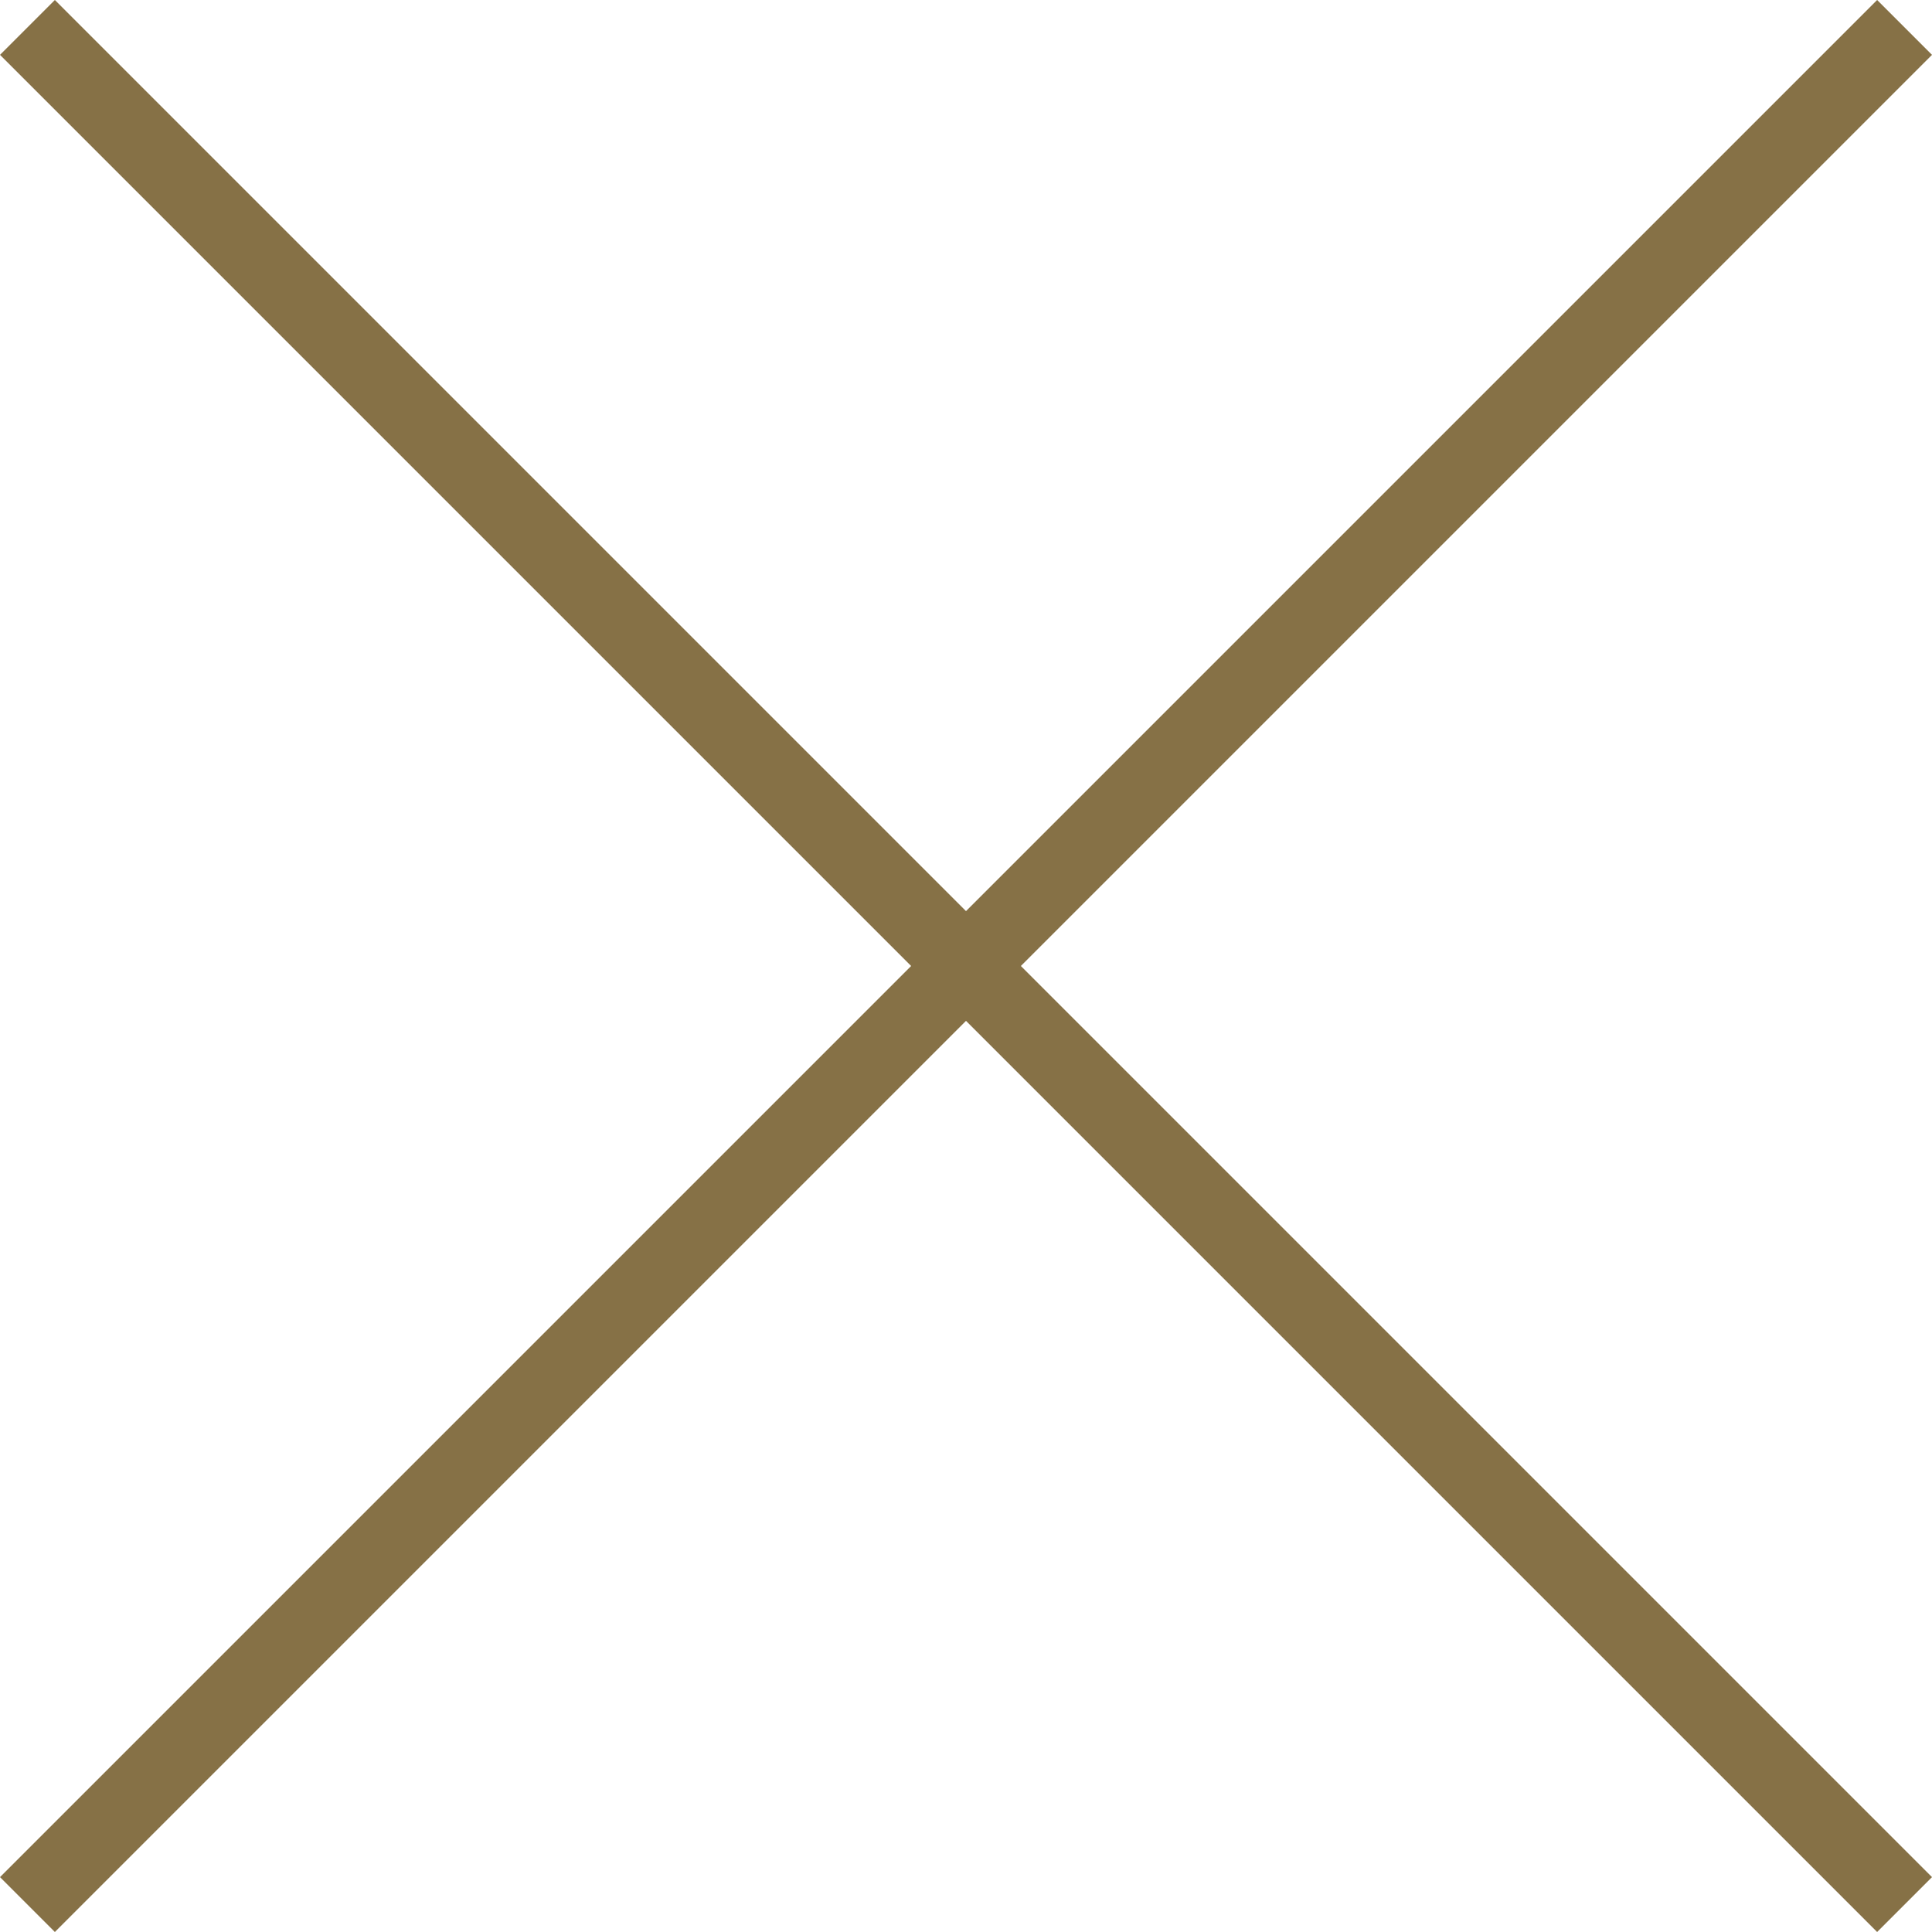 <svg xmlns="http://www.w3.org/2000/svg" viewBox="0 0 500 500">
  <defs>
    <style>
      .cls-1 {
        fill: #867146;
      }
    </style>
  </defs>
  <title>close</title>
  <g id="Layer_2" data-name="Layer 2">
    <g id="Layer_1-2" data-name="Layer 1">
      <polygon class="cls-1" points="500 14.2 485.8 0 250 235.8 14.2 0 0 14.2 235.8 250 0 485.8 14.2 500 250 264.2 485.8 500 500 485.8 264.2 250 500 14.2"/>
    </g>
  </g>
</svg>
